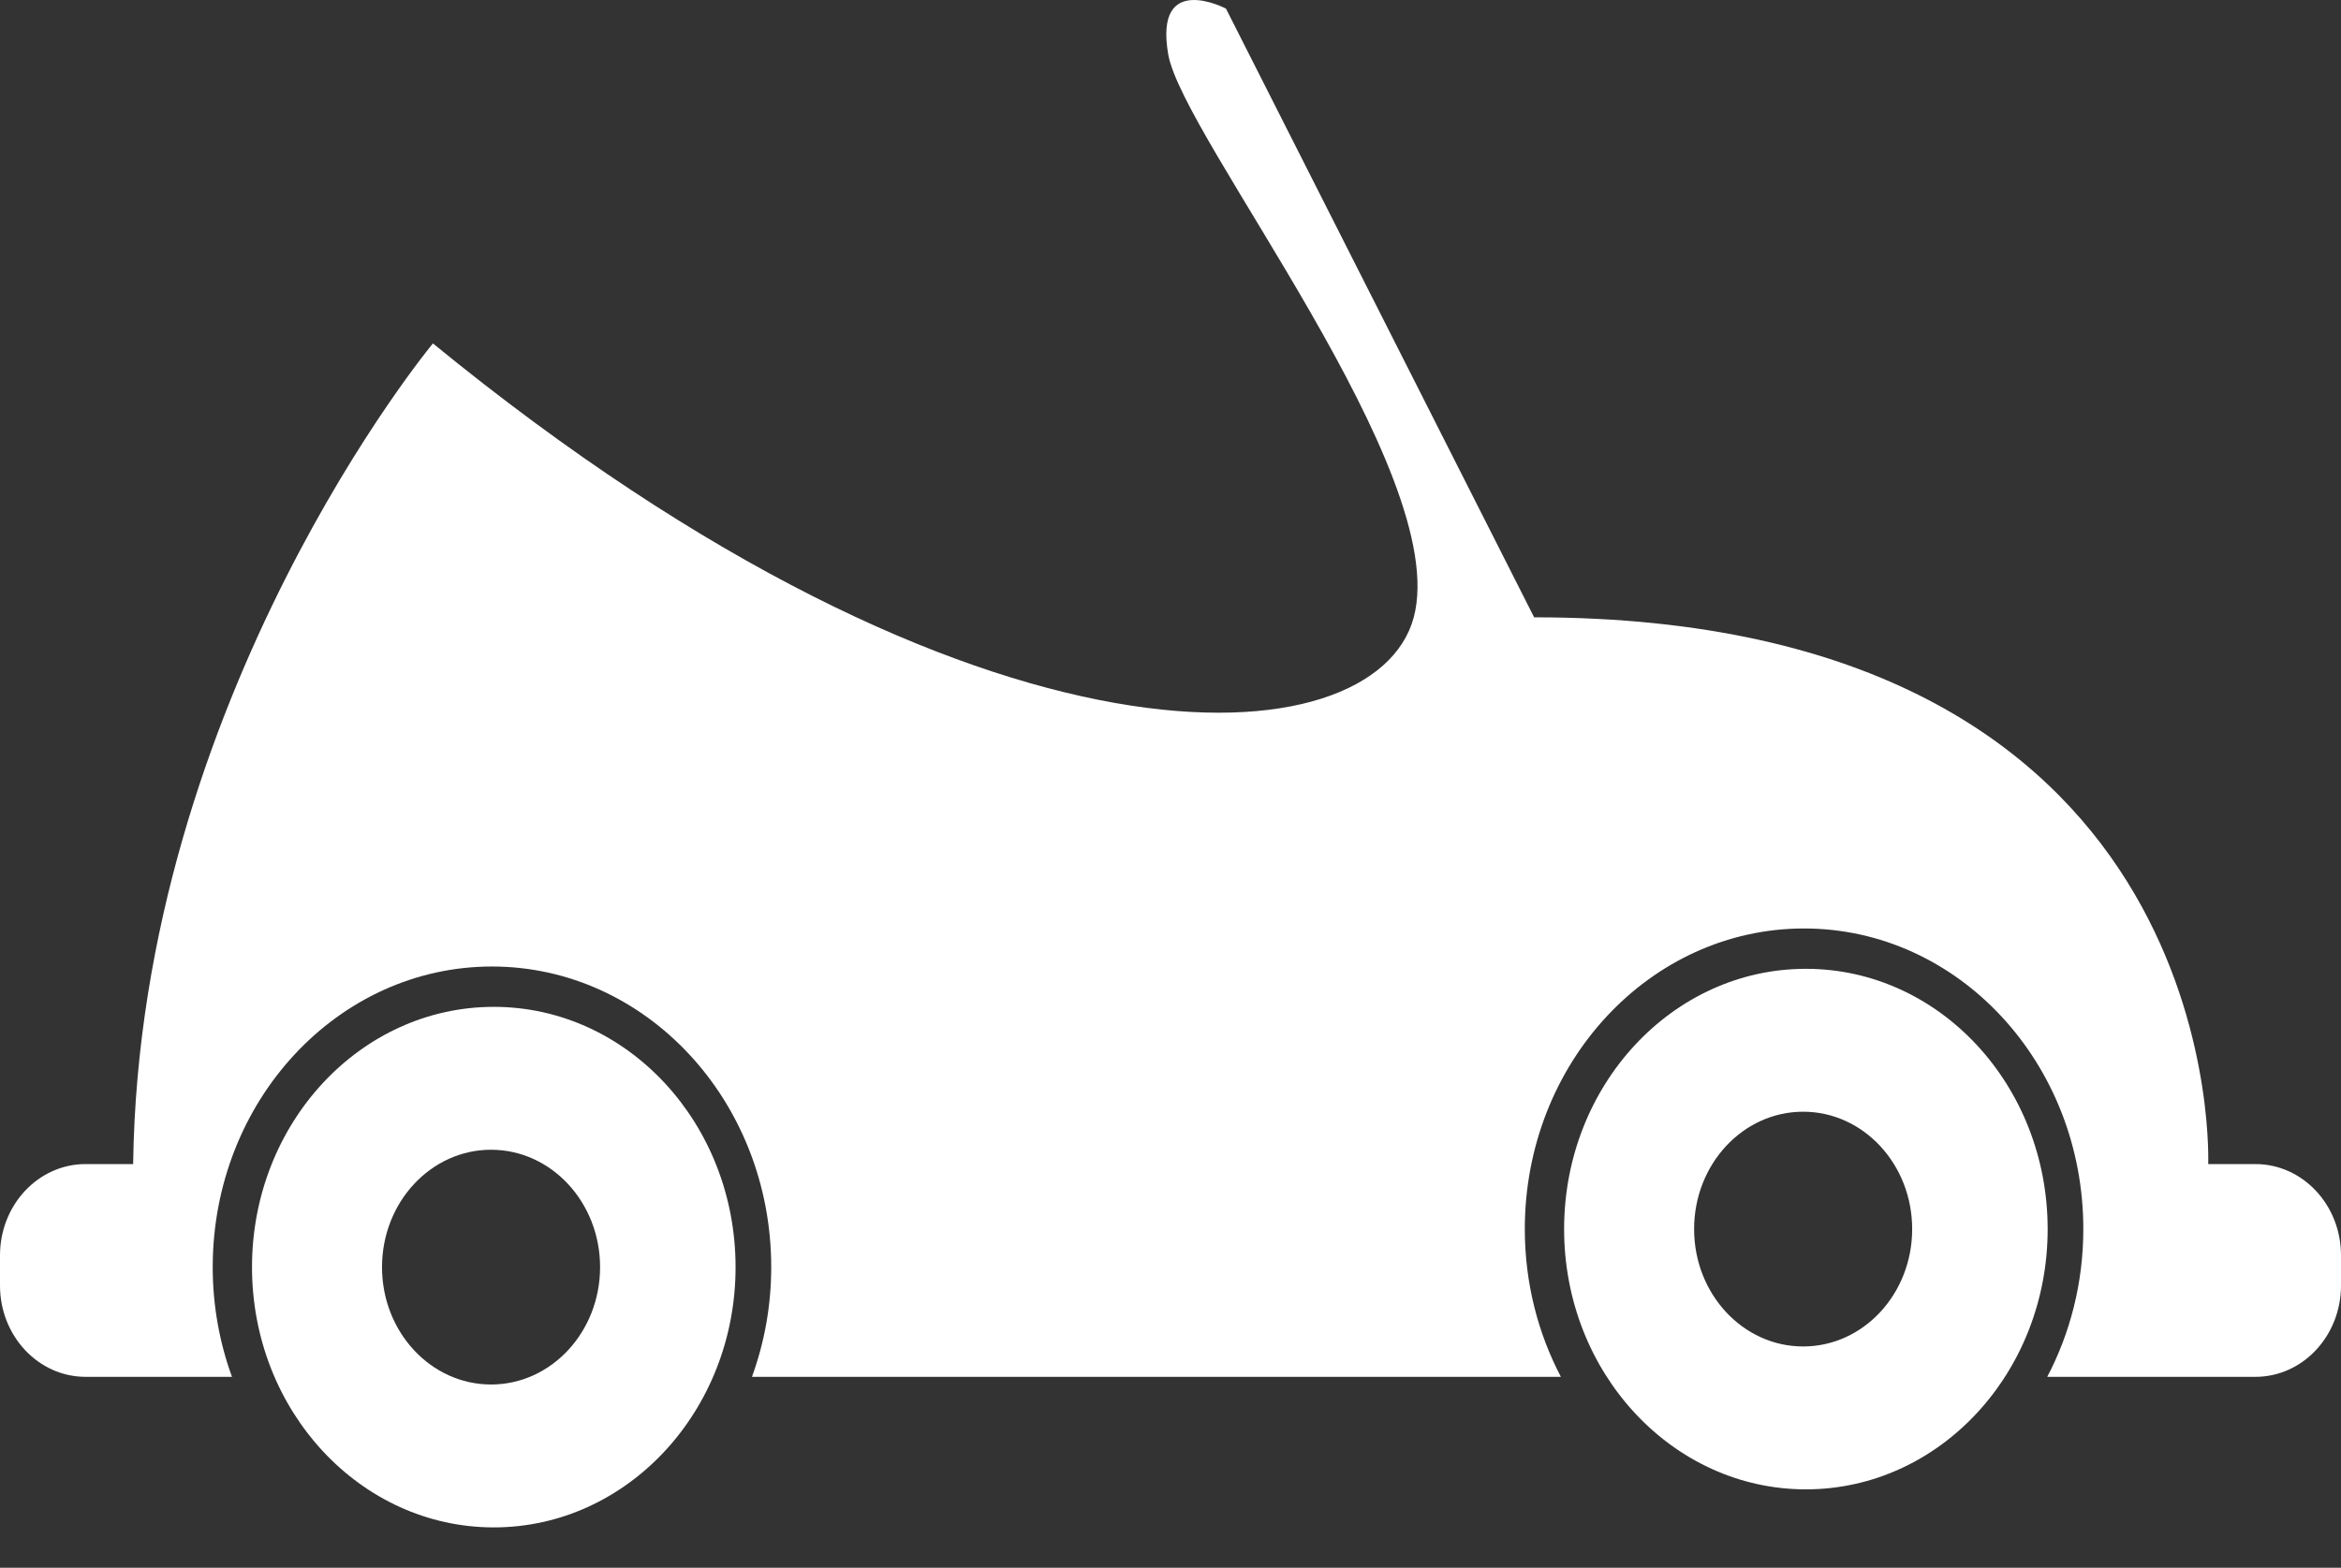 <?xml version="1.0" encoding="iso-8859-1"?>
<!-- Generator: Adobe Illustrator 18.1.1, SVG Export Plug-In . SVG Version: 6.00 Build 0)  -->
<!DOCTYPE svg PUBLIC "-//W3C//DTD SVG 1.1//EN" "http://www.w3.org/Graphics/SVG/1.1/DTD/svg11.dtd">
<svg version="1.1" id="Layer_1" xmlns="http://www.w3.org/2000/svg" xmlns:xlink="http://www.w3.org/1999/xlink" x="0px" y="0px"
	 viewBox="0 0 222.956 149.357" style="enable-background:new 0 0 222.956 149.357;" xml:space="preserve">
<rect x="0" y="0" width="222.956" height="149.357" fill="#333333" stroke="none"/>
<path style="fill:#FFFFFF;" d="M214.806,110.899h-4.496c0.068-2.432,0.662-52.088-64.2-52.088L116.762,0.822
	c0,0-6.878-3.624-5.503,4.349c1.376,7.974,27.055,39.868,23.386,53.64c-3.668,13.772-41.138,16.672-93.414-26.095
	c0,0-27.945,33.681-28.551,78.183H8.15c-4.501,0-8.15,3.894-8.15,8.699v2.871c0,4.804,3.649,8.699,8.15,8.699h13.944
	c-1.18-3.239-1.835-6.761-1.835-10.45c0-15.818,11.907-28.64,26.596-28.64c14.688,0,26.596,12.822,26.596,28.64
	c0,3.689-0.655,7.211-1.835,10.45h77.042c-2.184-4.158-3.436-8.957-3.436-14.075c0-15.817,11.907-28.639,26.597-28.639
	c14.688,0,26.595,12.822,26.595,28.639c0,5.117-1.252,9.917-3.436,14.075h19.827c4.501,0,8.15-3.894,8.15-8.699v-2.871
	C222.956,114.793,219.307,110.899,214.806,110.899z"/>
<path style="fill:#FFFFFF;" d="M171.992,92.297c-12.718,0-23.027,11.102-23.027,24.796c0,13.695,10.309,24.795,23.027,24.795
	c12.717,0,23.026-11.101,23.026-24.795C195.018,103.399,184.709,92.297,171.992,92.297z M171.731,128.275
	c-5.736,0-10.385-5.007-10.385-11.182c0-6.175,4.649-11.182,10.385-11.182c5.734,0,10.384,5.006,10.384,11.182
	C182.115,123.268,177.465,128.275,171.731,128.275z"/>
<path style="fill:#FFFFFF;" d="M47.029,95.921c-12.718,0-23.028,11.101-23.028,24.796c0,13.694,10.309,24.796,23.028,24.796
	c12.717,0,23.027-11.102,23.027-24.796C70.056,107.023,59.746,95.921,47.029,95.921z M46.768,131.899
	c-5.735,0-10.385-5.007-10.385-11.182c0-6.176,4.65-11.183,10.385-11.183c5.734,0,10.383,5.007,10.383,11.183
	C57.151,126.893,52.502,131.899,46.768,131.899z"/>
</svg>
